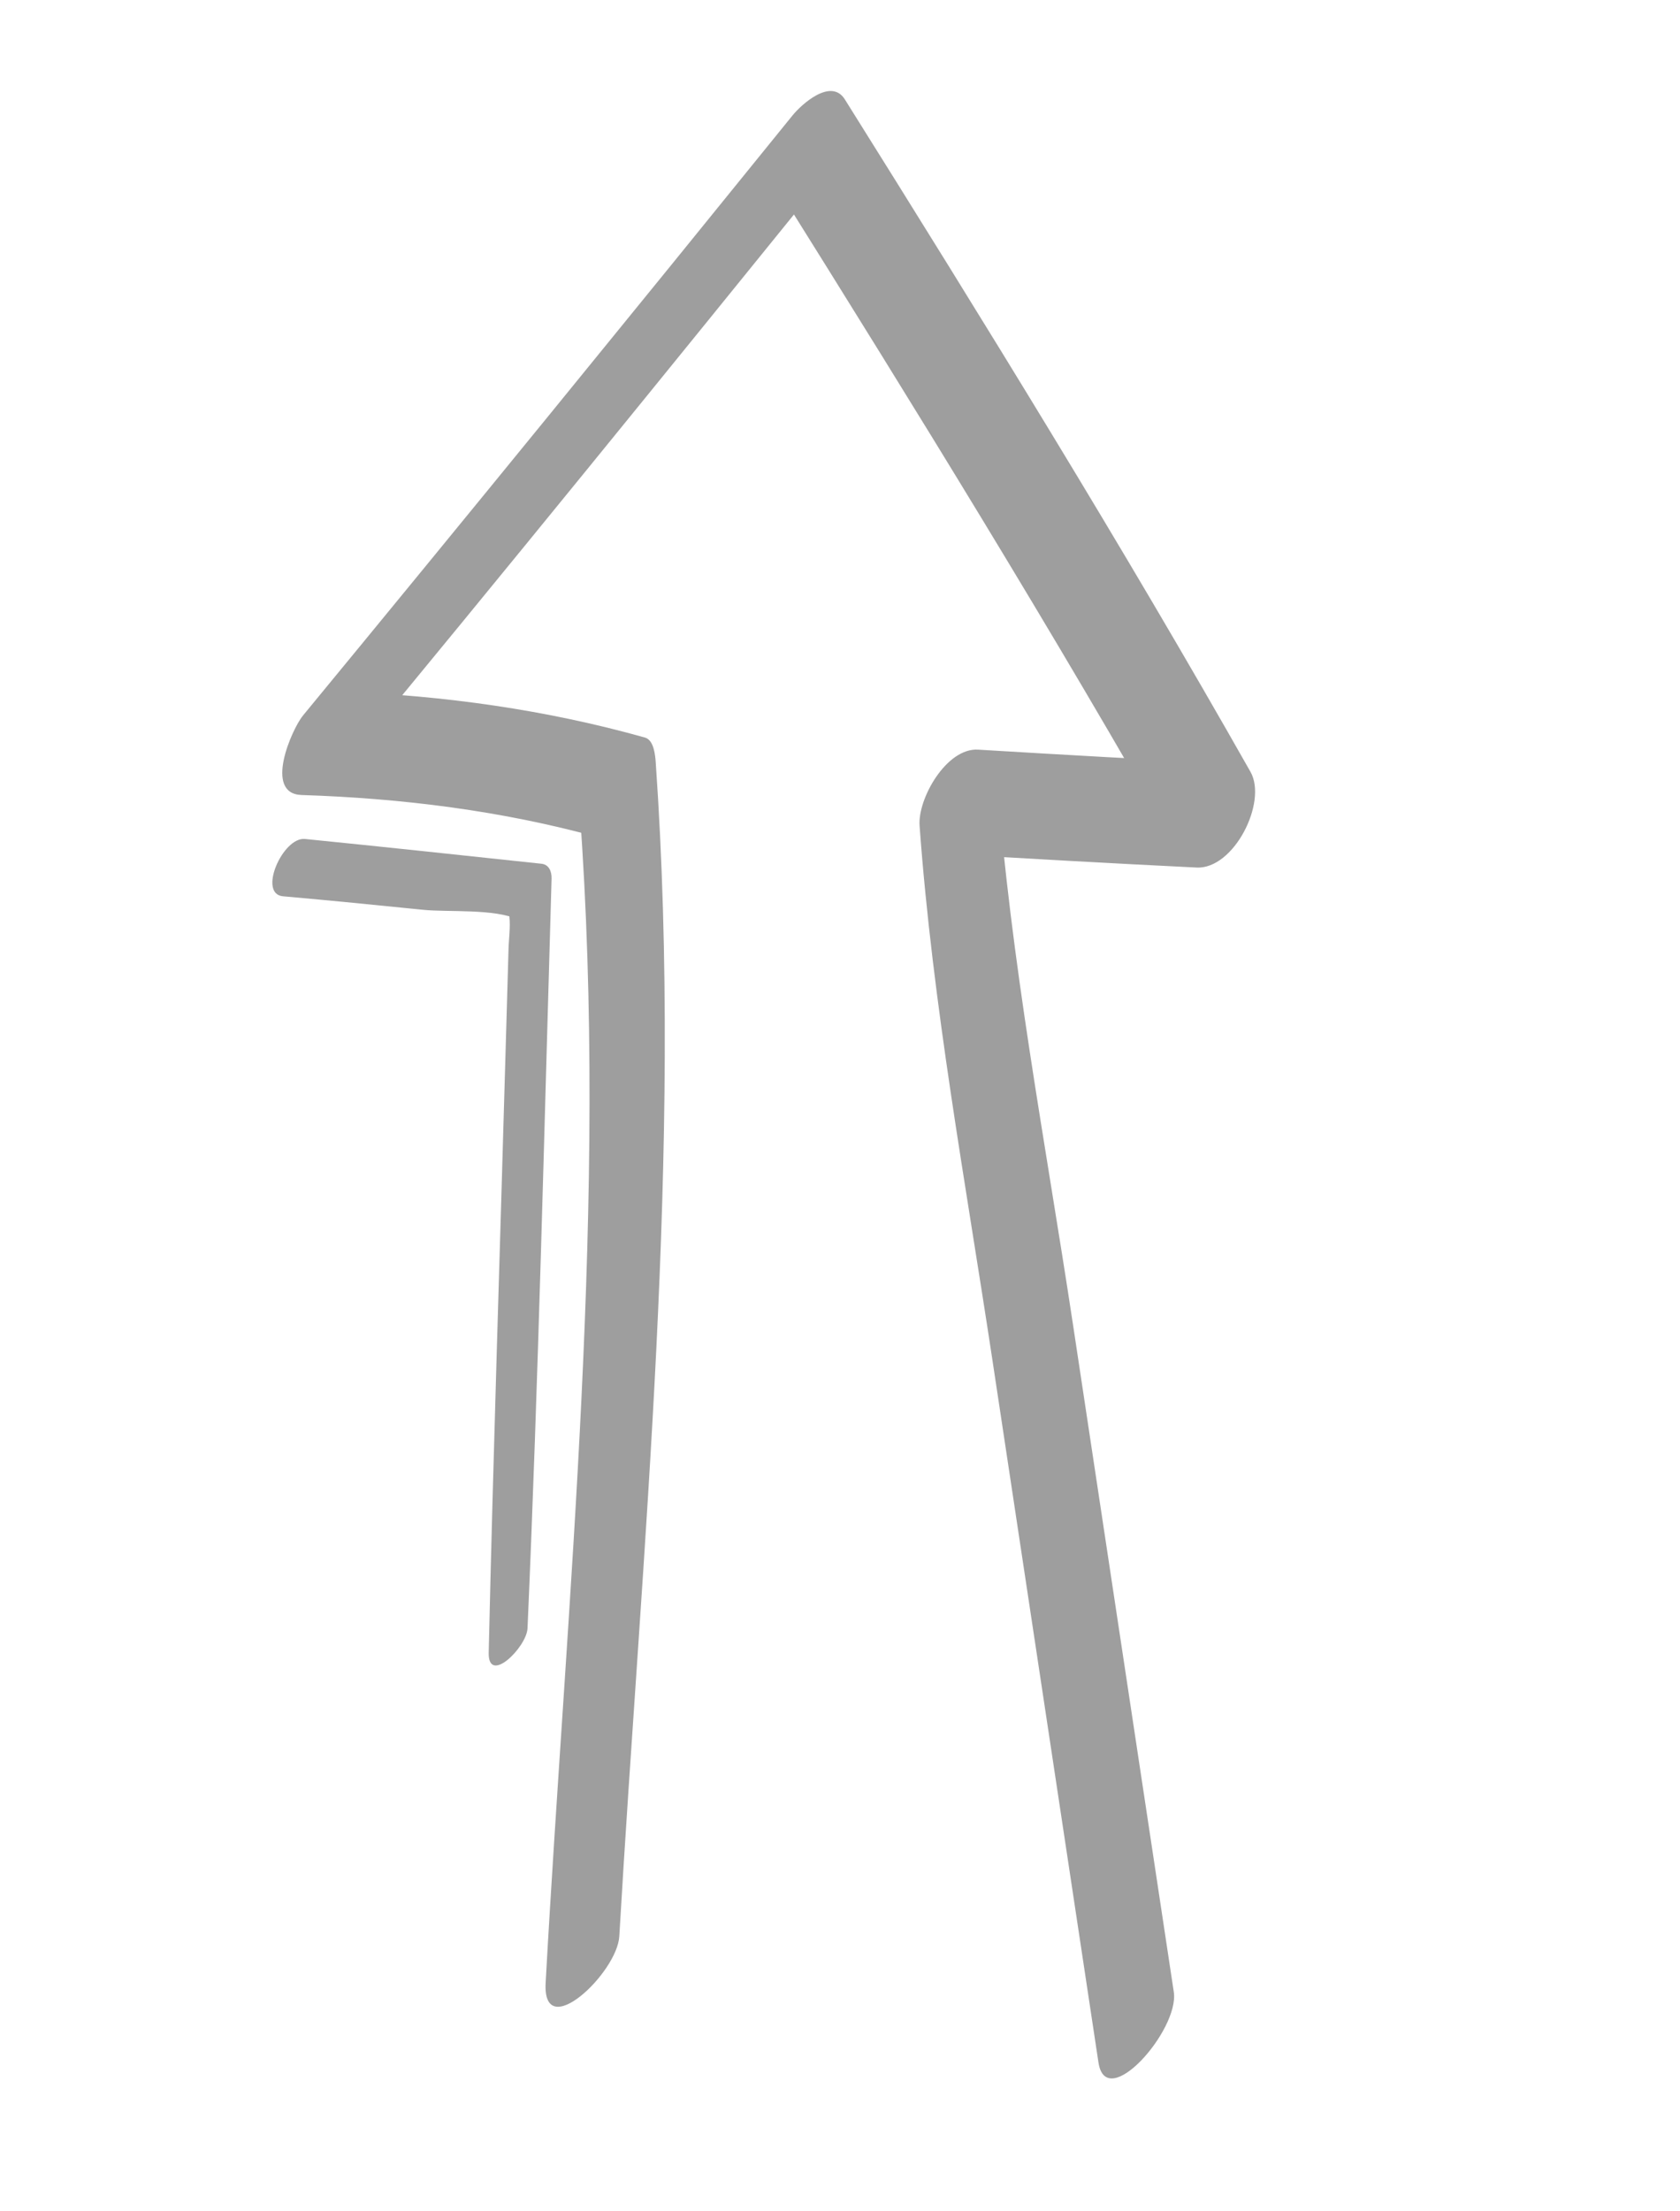 <?xml version="1.0" encoding="UTF-8"?> <svg xmlns="http://www.w3.org/2000/svg" width="19" height="25" viewBox="0 0 19 25" fill="none"><path d="M7.004 21.891C7.261 17.473 7.725 13.043 7.416 8.62C7.411 8.547 7.397 8.368 7.296 8.339C6.177 8.024 5.018 7.863 3.857 7.819C3.852 8.118 3.846 8.417 3.841 8.717C5.703 6.469 7.541 4.201 9.378 1.933C9.18 1.993 8.982 2.054 8.785 2.114C10.355 4.622 11.913 7.143 13.372 9.717C13.575 9.357 13.778 8.997 13.981 8.636C13.008 8.589 12.035 8.534 11.062 8.475C10.704 8.453 10.377 9.03 10.4 9.336C10.548 11.361 10.92 13.365 11.223 15.371C11.623 18.019 12.023 20.668 12.423 23.317C12.51 23.892 13.34 22.949 13.275 22.52C12.894 20.001 12.514 17.482 12.133 14.962C11.823 12.911 11.427 10.855 11.275 8.785C11.055 9.072 10.834 9.359 10.613 9.646C11.586 9.706 12.559 9.76 13.533 9.808C13.955 9.829 14.336 9.069 14.143 8.727C12.684 6.153 11.126 3.632 9.555 1.124C9.4 0.876 9.067 1.177 8.963 1.305C7.126 3.574 5.282 5.837 3.426 8.09C3.301 8.243 2.978 8.973 3.41 8.988C4.538 9.024 5.675 9.165 6.765 9.466C6.696 9.365 6.626 9.263 6.556 9.161C6.881 13.576 6.415 18.005 6.171 22.416C6.132 23.109 6.98 22.305 7.004 21.891Z" fill="#9E9E9E"></path><path d="M5.966 18.408C6.09 15.585 6.155 12.758 6.238 9.933C6.24 9.854 6.21 9.774 6.123 9.765C5.232 9.67 4.34 9.574 3.449 9.485C3.198 9.46 2.913 10.107 3.201 10.133C3.73 10.18 4.259 10.232 4.788 10.286C5.063 10.314 5.599 10.271 5.857 10.396C5.78 10.359 5.737 10.136 5.761 10.363C5.774 10.483 5.754 10.616 5.751 10.736C5.74 11.107 5.73 11.477 5.719 11.848C5.655 14.127 5.579 16.406 5.527 18.684C5.519 19.055 5.957 18.623 5.966 18.408Z" fill="#9E9E9E"></path></svg> 